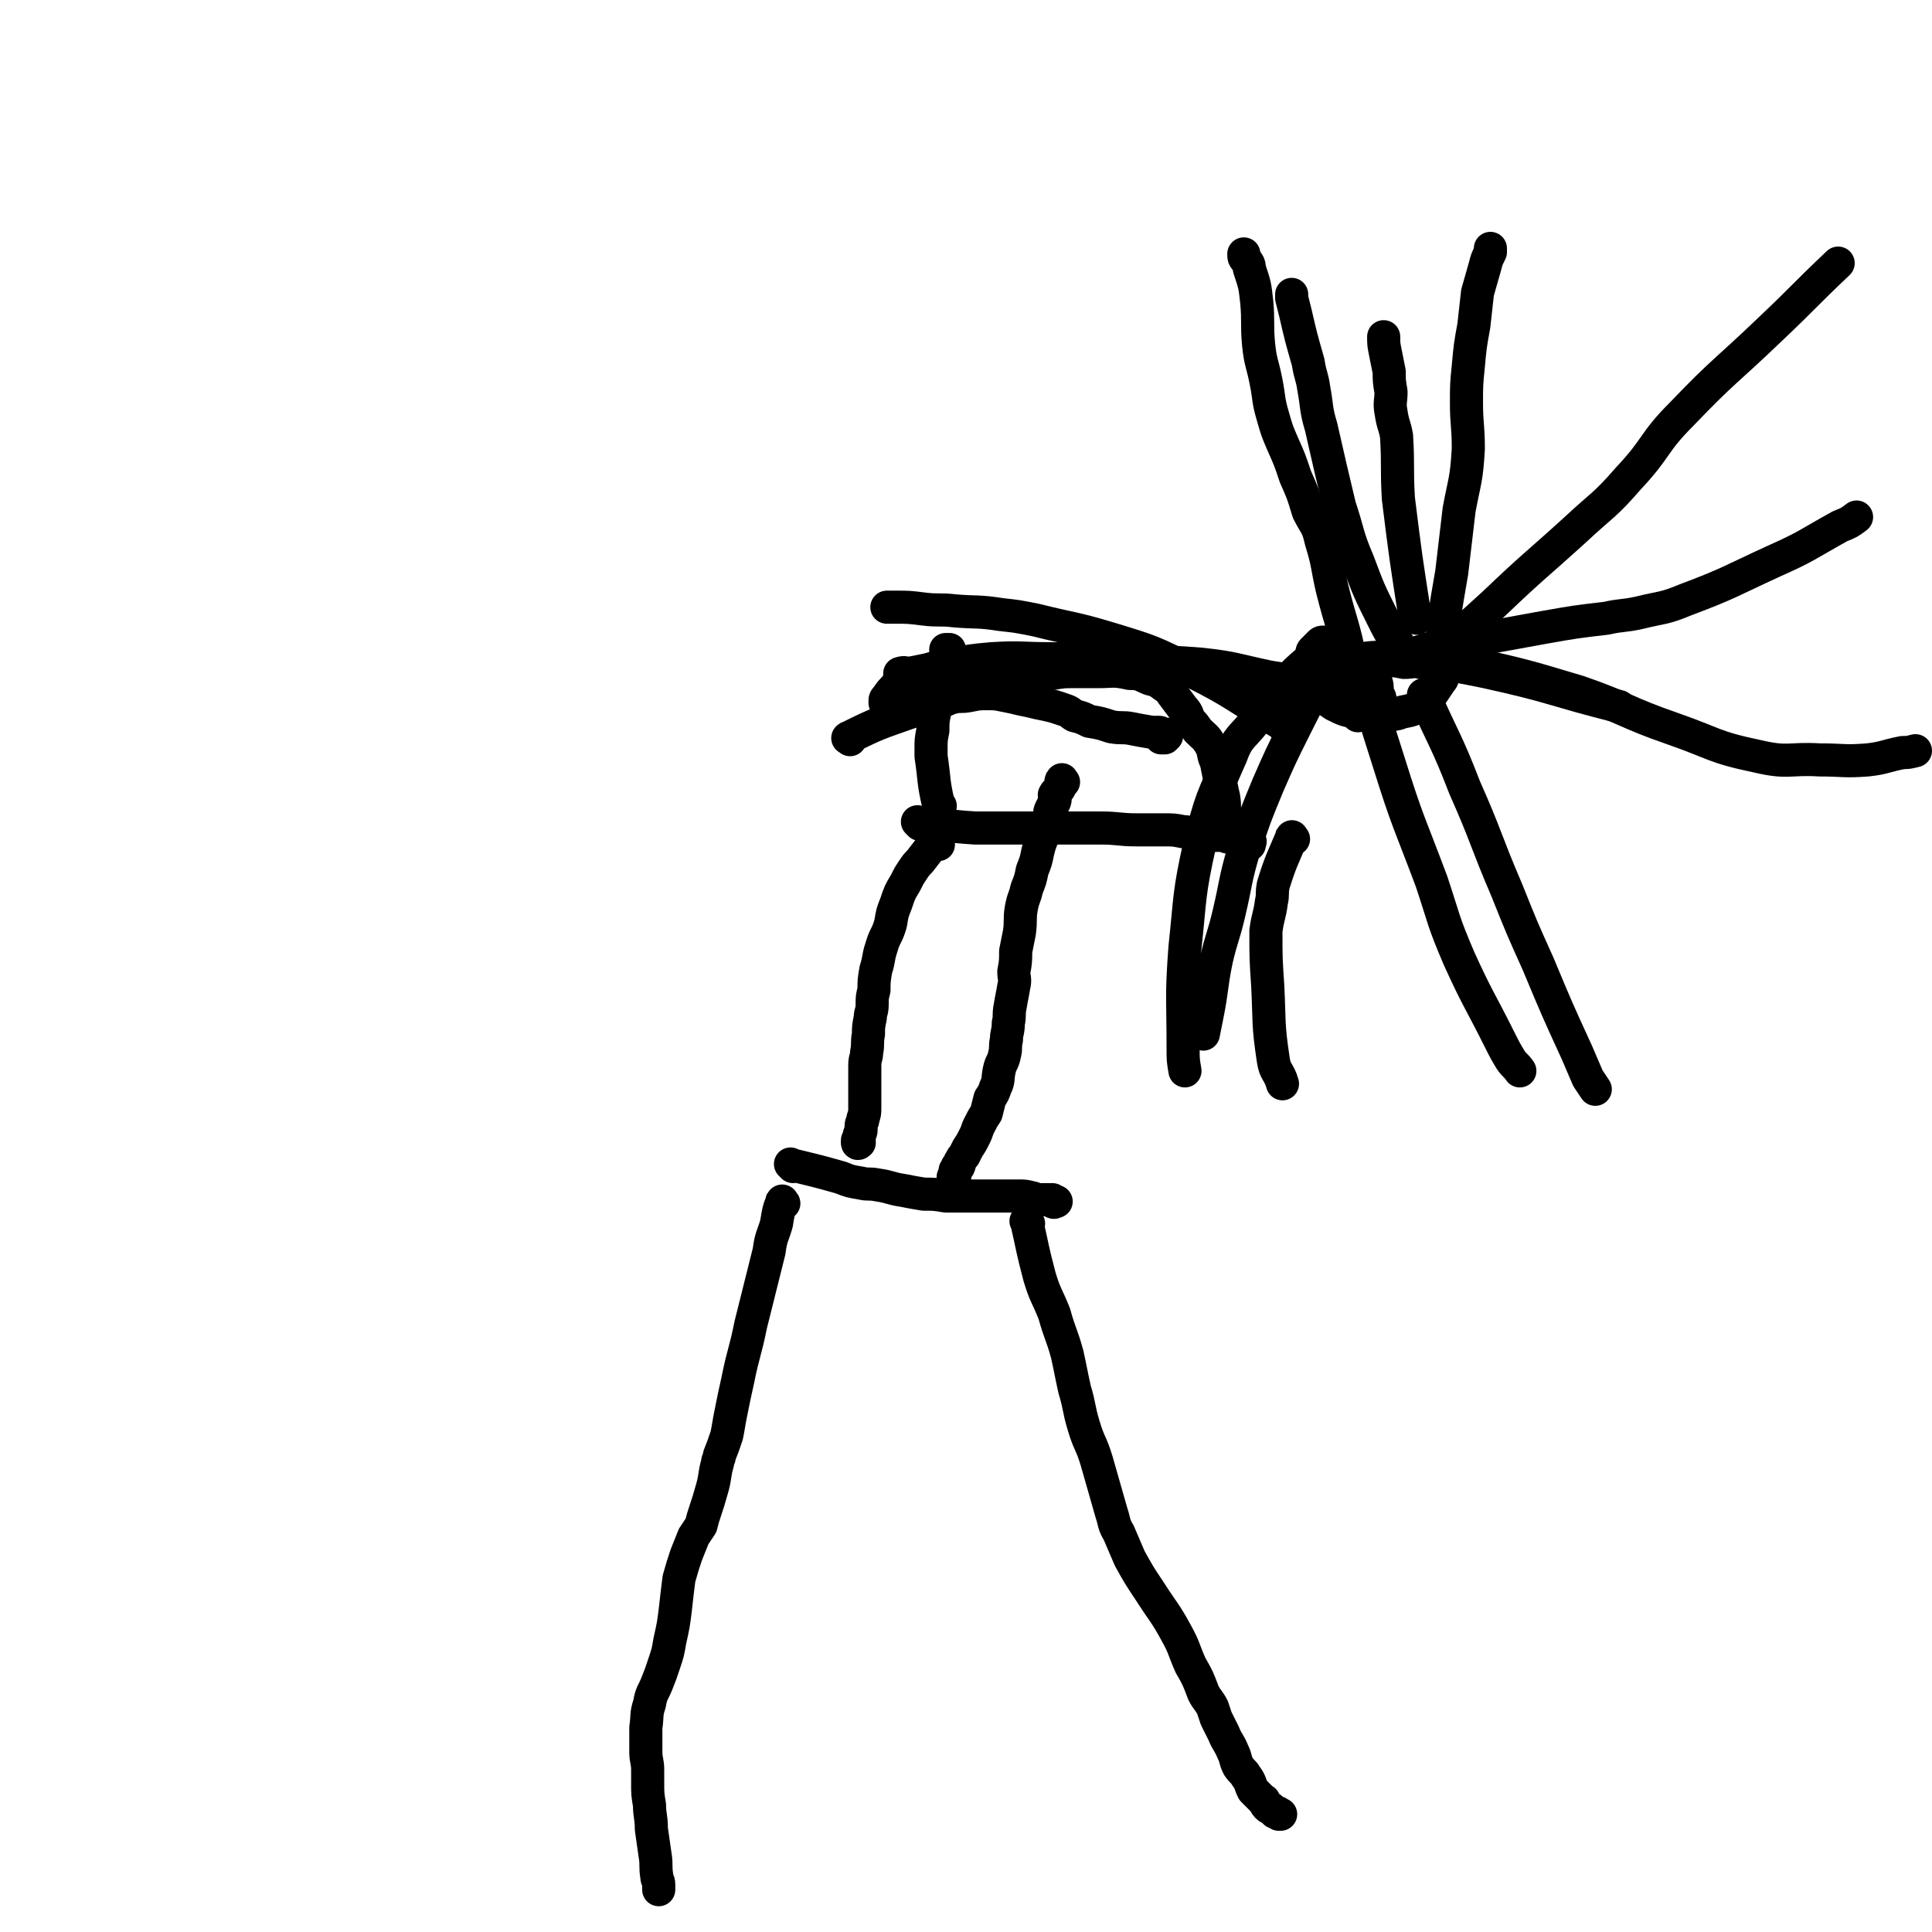 <svg viewBox='0 0 1050 1050' version='1.1' xmlns='http://www.w3.org/2000/svg' xmlns:xlink='http://www.w3.org/1999/xlink'><g fill='none' stroke='#000000' stroke-width='18' stroke-linecap='round' stroke-linejoin='round'><path d='M426,654c-1,-1 -1,-2 -1,-1 -2,5 -2,6 -3,12 -2,7 -3,7 -4,15 -5,20 -5,20 -10,40 -3,15 -4,15 -7,30 -2,9 -2,9 -4,19 -1,5 -1,6 -2,11 -2,6 -2,6 -4,11 0,2 -1,2 -1,4 -2,7 -1,7 -3,14 -2,7 -2,7 -4,13 -1,3 -1,3 -2,7 -2,3 -2,3 -4,6 -2,5 -2,5 -4,10 -2,6 -2,6 -4,13 -1,8 -1,8 -2,17 -1,8 -1,8 -3,17 -1,6 -1,6 -3,12 -2,6 -2,6 -4,11 -2,5 -3,5 -4,11 -2,6 -1,6 -2,13 0,6 0,6 0,13 0,5 1,5 1,10 0,3 0,3 0,7 0,6 0,6 1,12 0,6 1,6 1,13 1,7 1,7 2,14 1,6 0,6 1,12 0,2 1,2 1,4 0,0 0,0 0,1 0,1 0,1 0,2 '/><path d='M559,665c-1,-1 -2,-2 -1,-1 3,13 3,15 7,30 3,10 4,10 8,20 3,11 4,11 7,22 2,9 2,10 4,19 3,10 2,10 5,20 3,10 4,9 7,19 2,7 2,7 4,14 2,7 2,7 4,14 2,6 1,6 4,11 3,7 3,7 6,14 5,9 5,9 11,18 7,11 8,11 14,22 5,9 4,9 8,18 4,7 4,7 7,15 2,4 3,4 5,8 1,3 1,3 2,6 2,4 2,4 4,8 2,5 3,5 5,10 2,4 1,4 3,8 2,3 3,3 4,5 3,4 2,4 4,8 1,1 1,1 2,2 1,1 1,1 3,3 1,1 1,0 1,1 1,2 1,2 2,3 1,1 1,0 2,1 1,1 1,1 2,2 0,0 1,0 1,0 1,0 1,1 1,1 0,0 1,0 1,0 '/><path d='M431,634c-1,-1 -2,-2 -1,-1 12,3 13,3 27,7 5,2 5,2 11,3 4,1 4,0 9,1 7,1 7,2 14,3 5,1 5,1 11,2 6,0 6,0 12,1 5,0 5,0 10,0 5,0 5,0 10,0 4,0 4,0 7,0 3,0 3,0 7,0 3,0 3,0 6,0 3,0 3,0 7,1 1,0 1,1 3,1 1,0 1,0 2,0 1,0 1,0 2,0 1,0 1,0 2,0 1,0 1,0 2,0 0,0 0,1 0,1 1,1 1,0 2,0 '/><path d='M510,459c-1,-1 -1,-2 -1,-1 -5,4 -5,5 -9,10 -2,2 -2,2 -4,5 -2,3 -2,3 -4,7 -3,5 -3,5 -5,11 -2,5 -2,5 -3,11 -2,7 -3,6 -5,13 -2,6 -1,6 -3,12 -1,6 -1,6 -1,11 -1,4 -1,4 -1,8 0,4 -1,4 -1,7 -1,5 -1,5 -1,9 -1,5 0,5 -1,10 0,3 -1,3 -1,7 0,4 0,4 0,8 0,3 0,3 0,7 0,4 0,4 0,8 0,3 0,3 -1,6 0,2 -1,2 -1,4 0,1 0,1 0,2 0,2 -1,2 -1,3 0,1 0,1 0,2 0,0 -1,0 -1,1 0,1 0,1 0,1 0,1 1,0 1,0 '/><path d='M578,425c-1,-1 -1,-2 -1,-1 -1,1 0,2 -1,4 -1,2 -2,2 -3,4 0,2 1,2 0,4 -1,2 -1,2 -2,4 -1,2 0,2 -1,4 0,2 -1,2 -1,4 -1,3 -1,3 -2,6 -2,5 -2,5 -3,9 -1,5 -1,5 -3,10 -1,5 -1,5 -3,10 -1,5 -2,5 -3,11 -1,6 0,6 -1,13 -1,5 -1,5 -2,10 0,5 0,6 -1,11 0,4 1,4 0,8 -1,6 -1,5 -2,11 -1,5 0,5 -1,9 0,5 -1,5 -1,9 -1,4 0,4 -1,8 -1,5 -2,4 -3,9 -1,5 0,5 -2,9 -1,3 -1,3 -3,6 -1,4 -1,4 -2,8 -2,3 -2,3 -4,7 -1,2 -1,3 -2,5 -2,4 -2,4 -4,7 -1,2 -1,2 -2,4 -1,1 -1,1 -2,3 -1,1 0,1 -1,3 -1,0 -1,0 -1,1 -1,1 -1,1 -1,2 0,1 0,1 0,2 0,0 -1,0 -1,1 0,0 0,0 0,1 '/><path d='M511,438c-1,-1 -1,-1 -1,-1 -3,-13 -2,-13 -4,-26 0,-2 0,-2 0,-4 0,-5 0,-5 1,-10 0,-5 0,-5 1,-10 1,-5 1,-5 2,-10 2,-6 2,-6 4,-12 1,-4 1,-4 2,-8 0,-2 0,-2 0,-4 0,0 0,0 0,0 -1,0 -1,0 -2,0 0,0 0,1 0,1 '/><path d='M462,402c-1,-1 -2,-1 -1,-1 16,-8 17,-8 34,-14 7,-3 7,-2 14,-5 5,-1 5,-2 9,-3 4,-1 4,0 9,-1 5,-1 5,-1 10,-1 4,0 4,0 9,1 5,1 5,1 9,2 5,1 5,1 9,2 5,1 5,1 9,2 3,1 3,1 6,2 3,1 3,2 5,3 4,1 4,1 8,3 6,1 6,1 12,3 6,1 6,0 11,1 5,1 5,1 11,2 2,0 2,0 4,0 1,0 1,1 2,1 1,0 1,0 2,0 0,0 0,0 0,1 0,0 -1,0 -1,0 0,0 0,1 0,1 -1,0 -1,0 -2,0 0,0 0,0 0,0 '/><path d='M500,448c-1,-1 -2,-2 -1,-1 14,1 15,2 31,3 8,0 8,0 15,0 9,0 9,0 18,0 8,0 8,0 17,0 9,0 9,0 18,0 10,0 10,1 20,1 7,0 7,0 14,0 6,0 6,0 11,1 4,0 3,1 7,1 4,1 4,1 7,1 4,0 4,0 7,0 2,0 2,1 4,1 2,0 2,0 4,0 3,0 3,1 5,1 1,1 1,0 2,0 0,0 0,1 0,1 0,0 1,0 0,1 0,0 0,0 0,1 -1,0 -1,-1 -1,-1 -1,0 -1,-1 -2,-1 -1,0 -1,0 -1,0 -1,0 -1,-1 -2,-1 -1,-1 -1,0 -2,-1 -1,-1 -1,-1 -2,-2 -1,-1 -1,-1 -1,-3 -2,-3 -2,-3 -2,-6 -1,-5 0,-5 -1,-11 -1,-4 -1,-5 -2,-9 -1,-5 -1,-5 -2,-10 -2,-4 -1,-5 -3,-9 -3,-5 -3,-4 -7,-8 -2,-3 -2,-3 -4,-5 -2,-3 -1,-4 -4,-7 -3,-4 -3,-4 -6,-8 -2,-3 -2,-3 -4,-4 -4,-3 -4,-3 -8,-4 -5,-2 -5,-3 -11,-3 -9,-2 -9,-1 -17,-1 -7,0 -7,0 -13,0 -6,0 -6,0 -12,1 -7,1 -7,0 -13,1 -4,1 -4,1 -9,2 -6,1 -6,1 -12,2 -7,1 -7,0 -14,1 -7,2 -7,2 -13,3 -5,1 -5,2 -9,3 -4,1 -4,1 -7,2 -3,0 -3,0 -6,0 -1,0 -1,0 -2,1 -1,0 -1,1 -2,1 -1,0 -1,0 -2,0 0,0 0,0 -1,0 -1,0 -1,0 -1,0 0,-1 0,-1 0,-1 0,-1 0,-1 1,-2 2,-3 2,-3 5,-6 1,-2 1,-2 3,-3 '/><path d='M697,383c-1,-1 -2,-1 -1,-1 6,-5 7,-5 14,-9 5,-4 5,-4 11,-7 7,-3 7,-3 14,-5 9,-1 9,-1 18,-2 5,0 5,0 10,1 5,0 5,-1 9,0 4,1 4,1 8,2 1,0 1,0 2,1 1,1 0,1 1,3 1,0 1,0 1,1 0,2 0,2 -1,3 -2,3 -2,3 -4,6 -3,4 -3,4 -7,7 -4,3 -5,3 -10,4 -5,2 -5,1 -10,1 -7,0 -7,0 -15,-1 -6,-1 -6,-1 -12,-4 -3,-2 -3,-2 -7,-5 -2,-1 -2,-1 -4,-4 -1,-2 -1,-3 -2,-5 0,-3 0,-3 0,-5 0,-3 1,-3 1,-6 0,-2 0,-2 0,-3 0,-1 0,-1 1,-2 1,0 1,0 1,-1 1,-1 1,-1 2,-2 1,-1 1,-1 2,-1 1,0 1,0 2,0 0,0 0,0 1,0 2,0 2,0 4,1 2,1 2,1 3,2 4,3 4,3 7,5 1,1 1,1 2,2 1,1 1,1 1,2 0,1 0,1 -1,2 0,1 0,1 0,2 -2,3 -2,3 -5,6 -1,2 -2,2 -4,4 -1,1 -1,1 -2,2 0,0 -1,0 -1,0 -2,0 -2,1 -3,1 -1,0 -1,-1 -2,-2 0,0 -1,0 -1,-1 -1,-1 0,-1 0,-2 1,-2 1,-2 2,-4 1,-3 1,-3 2,-5 1,-2 1,-2 2,-3 1,-1 1,-1 2,-1 0,-1 1,-1 2,-1 2,0 2,1 4,1 3,1 3,1 5,2 3,2 3,2 6,5 1,1 2,1 3,4 1,3 0,3 1,7 1,1 1,1 1,2 0,2 0,2 -1,4 0,0 0,0 0,0 '/><path d='M788,354c-1,-1 -2,-1 -1,-1 11,-13 12,-13 25,-25 22,-21 22,-20 44,-40 15,-14 16,-13 29,-28 16,-17 13,-19 29,-35 23,-24 24,-23 48,-46 19,-18 18,-18 37,-36 '/><path d='M741,359c-1,-1 -2,-1 -1,-1 8,-1 9,-1 19,0 24,3 24,2 48,7 37,8 37,10 73,19 '/><path d='M761,356c-1,-1 -2,-2 -1,-1 17,2 19,1 37,5 31,7 31,7 61,16 26,9 25,11 51,20 23,8 22,10 46,15 17,4 17,1 34,2 13,0 13,1 26,0 9,-1 9,-2 19,-4 3,0 3,0 7,-1 '/><path d='M770,356c-1,-1 -2,-1 -1,-1 12,-4 13,-4 26,-6 22,-4 22,-4 44,-8 17,-3 17,-3 34,-5 9,-2 9,-1 18,-3 12,-3 13,-2 25,-7 24,-9 24,-10 48,-21 18,-8 18,-9 36,-19 5,-2 5,-2 9,-5 '/><path d='M784,358c-1,-1 -2,-1 -1,-1 2,-23 2,-23 6,-46 2,-17 2,-17 4,-34 3,-16 4,-16 5,-33 0,-13 -1,-13 -1,-25 0,-10 0,-10 1,-20 1,-11 1,-11 3,-22 1,-9 1,-9 2,-18 2,-7 2,-7 4,-14 1,-4 1,-4 3,-8 0,-1 0,-1 0,-2 '/><path d='M738,389c-1,-1 -1,-1 -1,-1 -2,-15 0,-15 -3,-29 -4,-20 -5,-19 -10,-39 -3,-13 -2,-13 -6,-26 -2,-9 -3,-8 -7,-16 -3,-10 -3,-10 -7,-19 -3,-9 -3,-9 -7,-18 -3,-7 -3,-7 -5,-14 -3,-10 -2,-10 -4,-20 -2,-10 -3,-10 -4,-20 -1,-11 0,-12 -1,-23 -1,-9 -1,-9 -4,-18 0,-3 -1,-3 -2,-5 -1,-1 -1,-1 -1,-3 0,0 0,0 0,0 '/><path d='M760,350c-1,-1 -1,-1 -1,-1 -4,-6 -4,-6 -7,-12 -8,-16 -8,-16 -14,-32 -6,-14 -5,-15 -10,-30 -5,-21 -5,-21 -10,-43 -3,-10 -2,-10 -4,-21 -1,-7 -2,-7 -3,-14 -4,-14 -4,-14 -7,-27 -1,-4 -1,-4 -2,-8 0,-1 0,-1 0,-2 '/><path d='M770,336c-1,-1 -1,-1 -1,-1 -5,-32 -5,-32 -9,-64 -1,-17 0,-17 -1,-34 -1,-6 -2,-6 -3,-13 -1,-5 0,-6 0,-11 -1,-6 -1,-6 -1,-11 -1,-5 -1,-5 -2,-10 -1,-5 -1,-5 -1,-9 '/><path d='M697,394c-1,-1 -1,-1 -1,-1 -24,-14 -24,-16 -48,-28 -22,-11 -22,-11 -45,-18 -20,-6 -20,-5 -40,-10 -10,-2 -10,-2 -19,-3 -13,-2 -13,-1 -25,-2 -8,-1 -9,0 -17,-1 -8,-1 -8,-1 -15,-1 -3,0 -3,0 -5,0 '/><path d='M731,377c-1,-1 -1,-1 -1,-1 -20,-5 -20,-5 -40,-8 -19,-4 -19,-5 -37,-7 -25,-2 -25,-1 -50,-2 -16,0 -16,-1 -32,-1 -16,0 -16,-1 -32,0 -11,1 -11,1 -21,3 -7,1 -7,1 -14,3 -5,1 -5,1 -10,2 -2,0 -2,-1 -5,0 0,0 0,1 0,1 '/><path d='M717,356c-1,-1 -1,-2 -1,-1 -11,9 -11,9 -21,20 -7,8 -7,9 -13,17 -7,9 -9,8 -13,19 -10,23 -11,23 -17,48 -6,27 -5,28 -8,56 -2,27 -1,27 -1,55 0,6 0,6 1,12 '/><path d='M740,361c-1,-1 -2,-2 -1,-1 7,26 7,27 16,55 10,32 11,32 23,64 7,21 6,21 15,42 10,22 11,22 22,44 3,6 3,6 6,11 2,3 3,3 5,6 '/><path d='M775,379c-1,-1 -2,-2 -1,-1 10,23 12,24 22,50 12,27 11,28 23,56 8,20 8,20 17,40 10,24 10,24 21,48 3,7 3,7 6,14 2,3 2,3 4,6 '/><path d='M731,350c-1,-1 -1,-2 -1,-1 -14,22 -14,22 -26,46 -8,16 -8,16 -15,32 -7,17 -7,17 -13,35 -5,17 -4,17 -8,34 -3,13 -4,13 -7,26 -3,15 -2,15 -5,30 -1,5 -1,5 -2,10 '/><path d='M703,456c-1,-1 -1,-2 -1,-1 -5,12 -6,13 -10,26 -1,5 0,5 -1,9 -1,8 -2,8 -3,16 0,15 0,15 1,30 1,20 0,20 3,40 1,7 3,6 5,13 '/></g>
</svg>